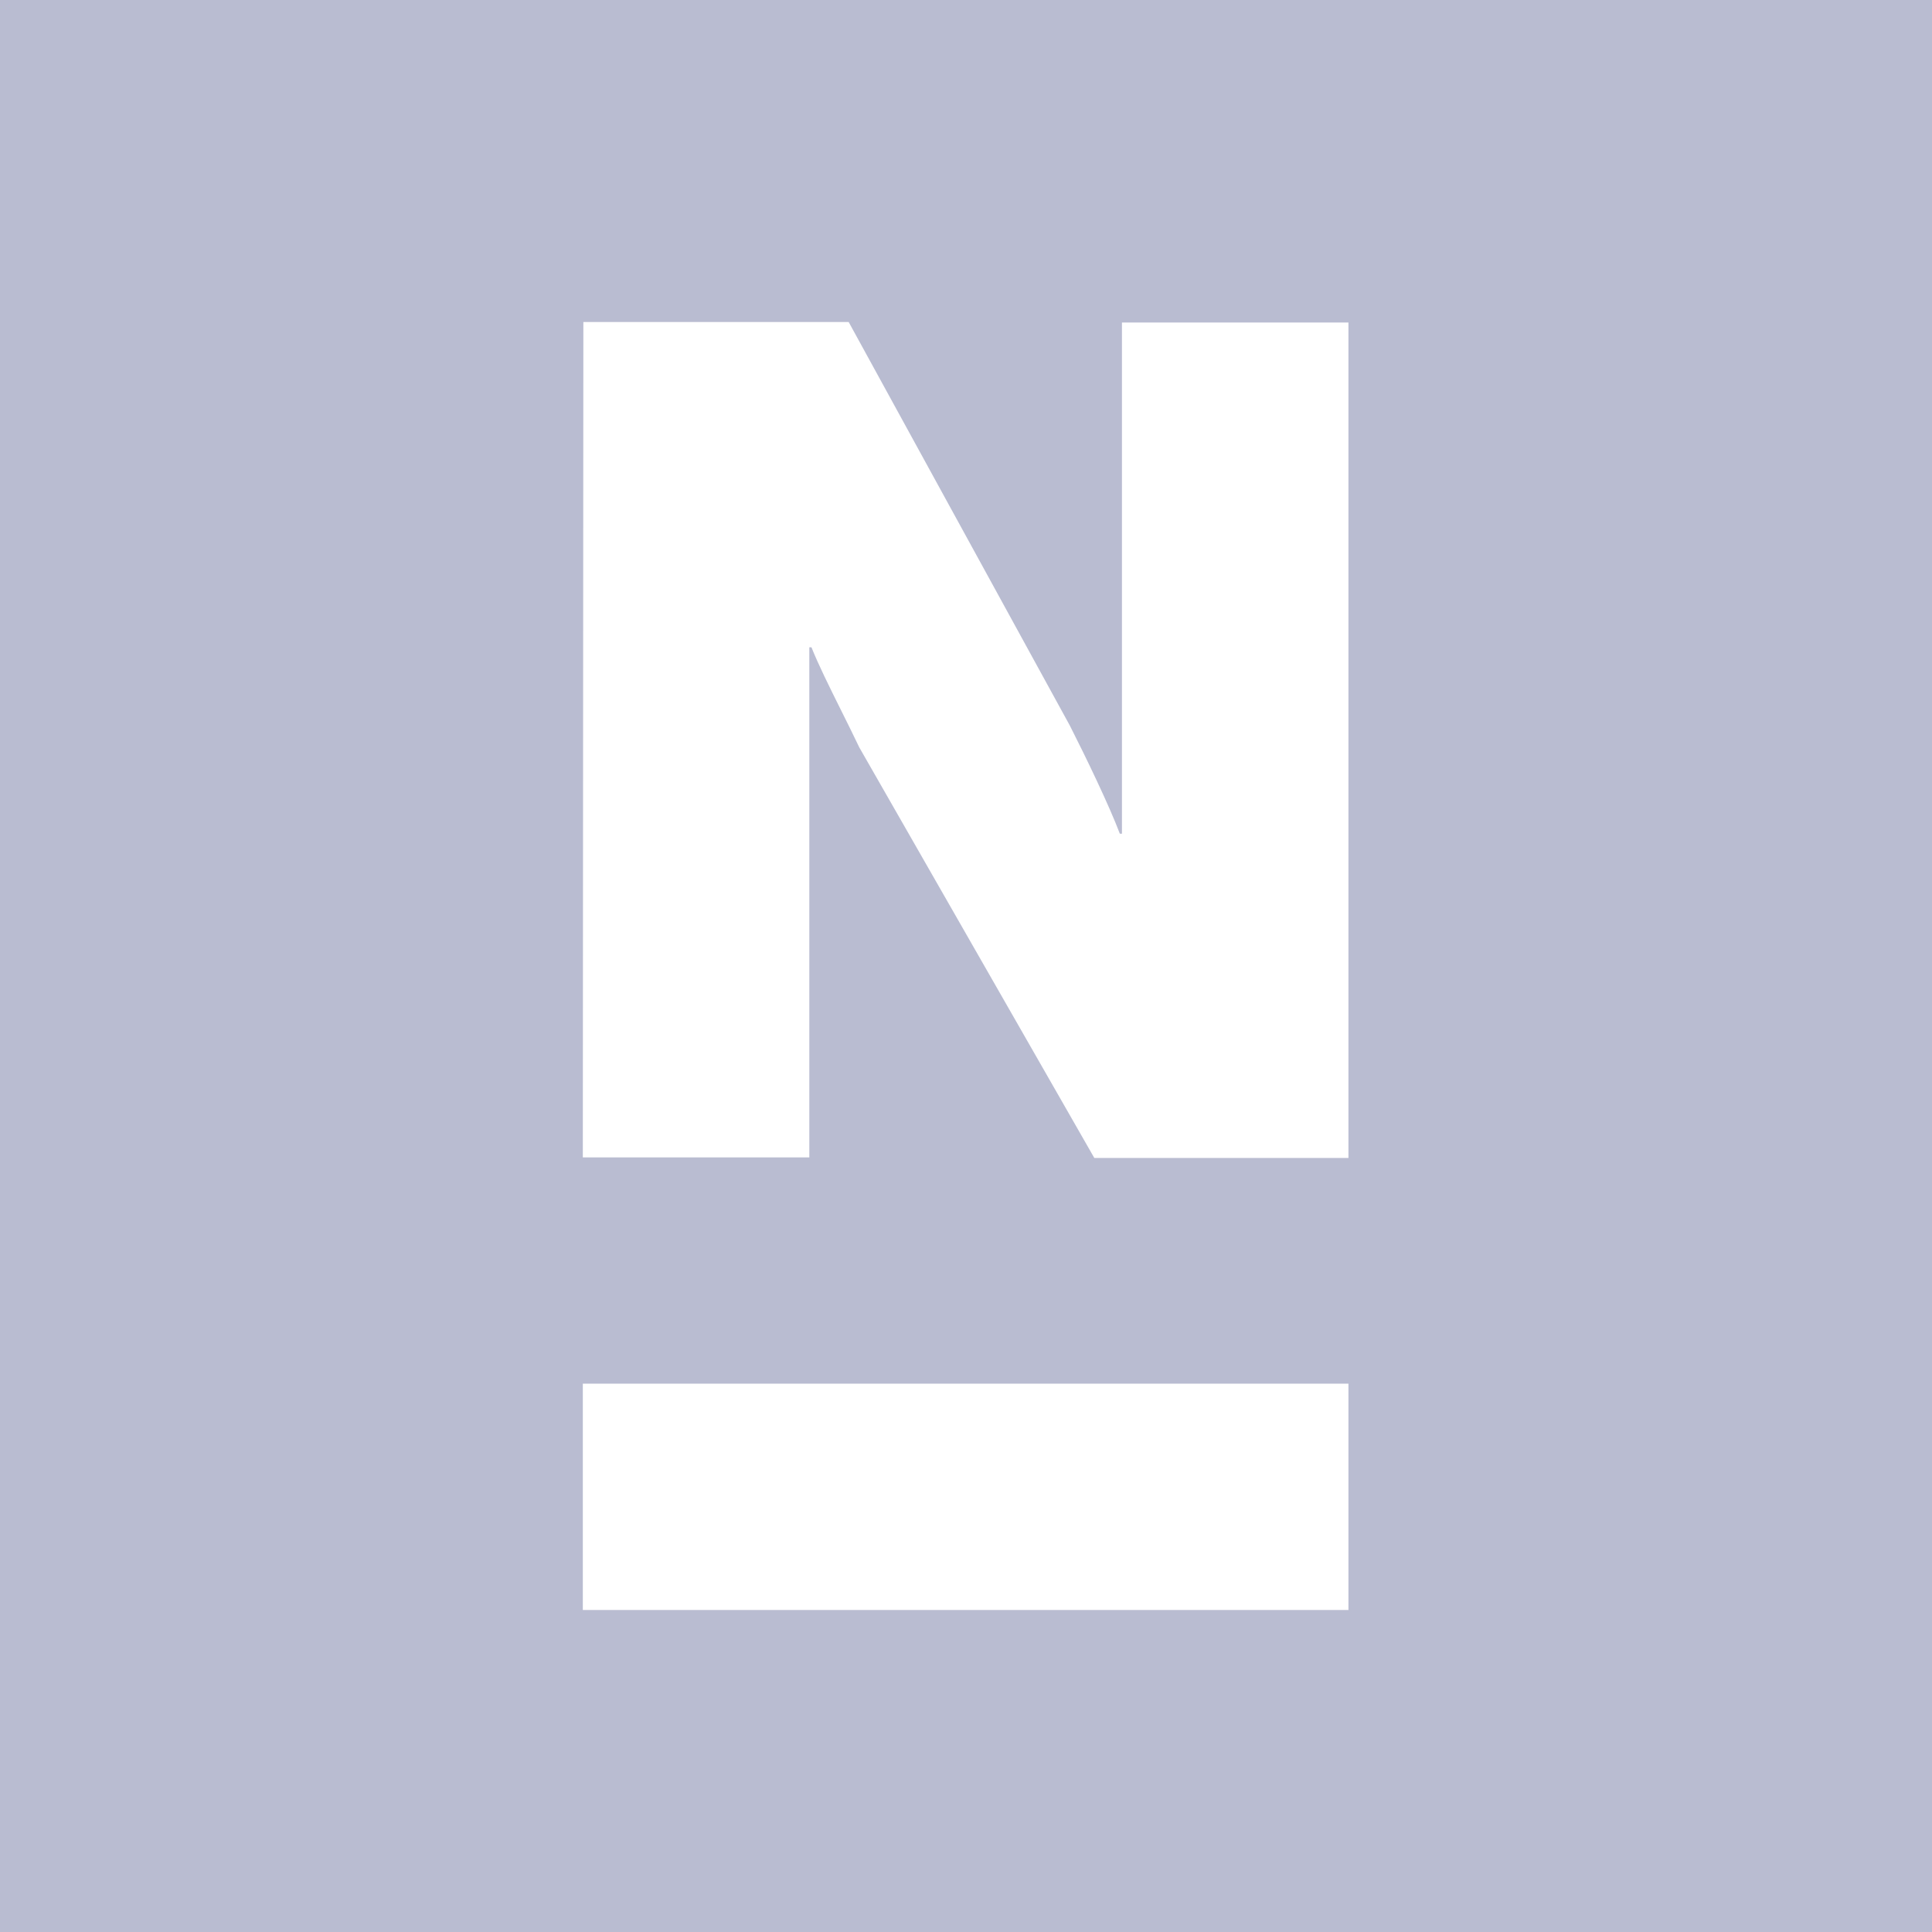 <svg width="132" height="132" viewBox="0 0 132 132" fill="none" xmlns="http://www.w3.org/2000/svg">
<rect width="132" height="132" fill="#B9BCD1"/>
<path fill-rule="evenodd" clip-rule="evenodd" d="M55.295 79.077H39.82L39.857 21.999H57.983L73.095 49.574C74.185 51.72 75.783 55.031 76.51 56.959H76.655V22.035H92.13V79.114H74.766L58.71 51.066C58.306 50.219 57.877 49.356 57.457 48.513C56.668 46.927 55.915 45.414 55.441 44.226H55.295V79.077ZM39.82 94.538H92.13V109.999H39.82V94.538Z" fill="white"/>
</svg>
